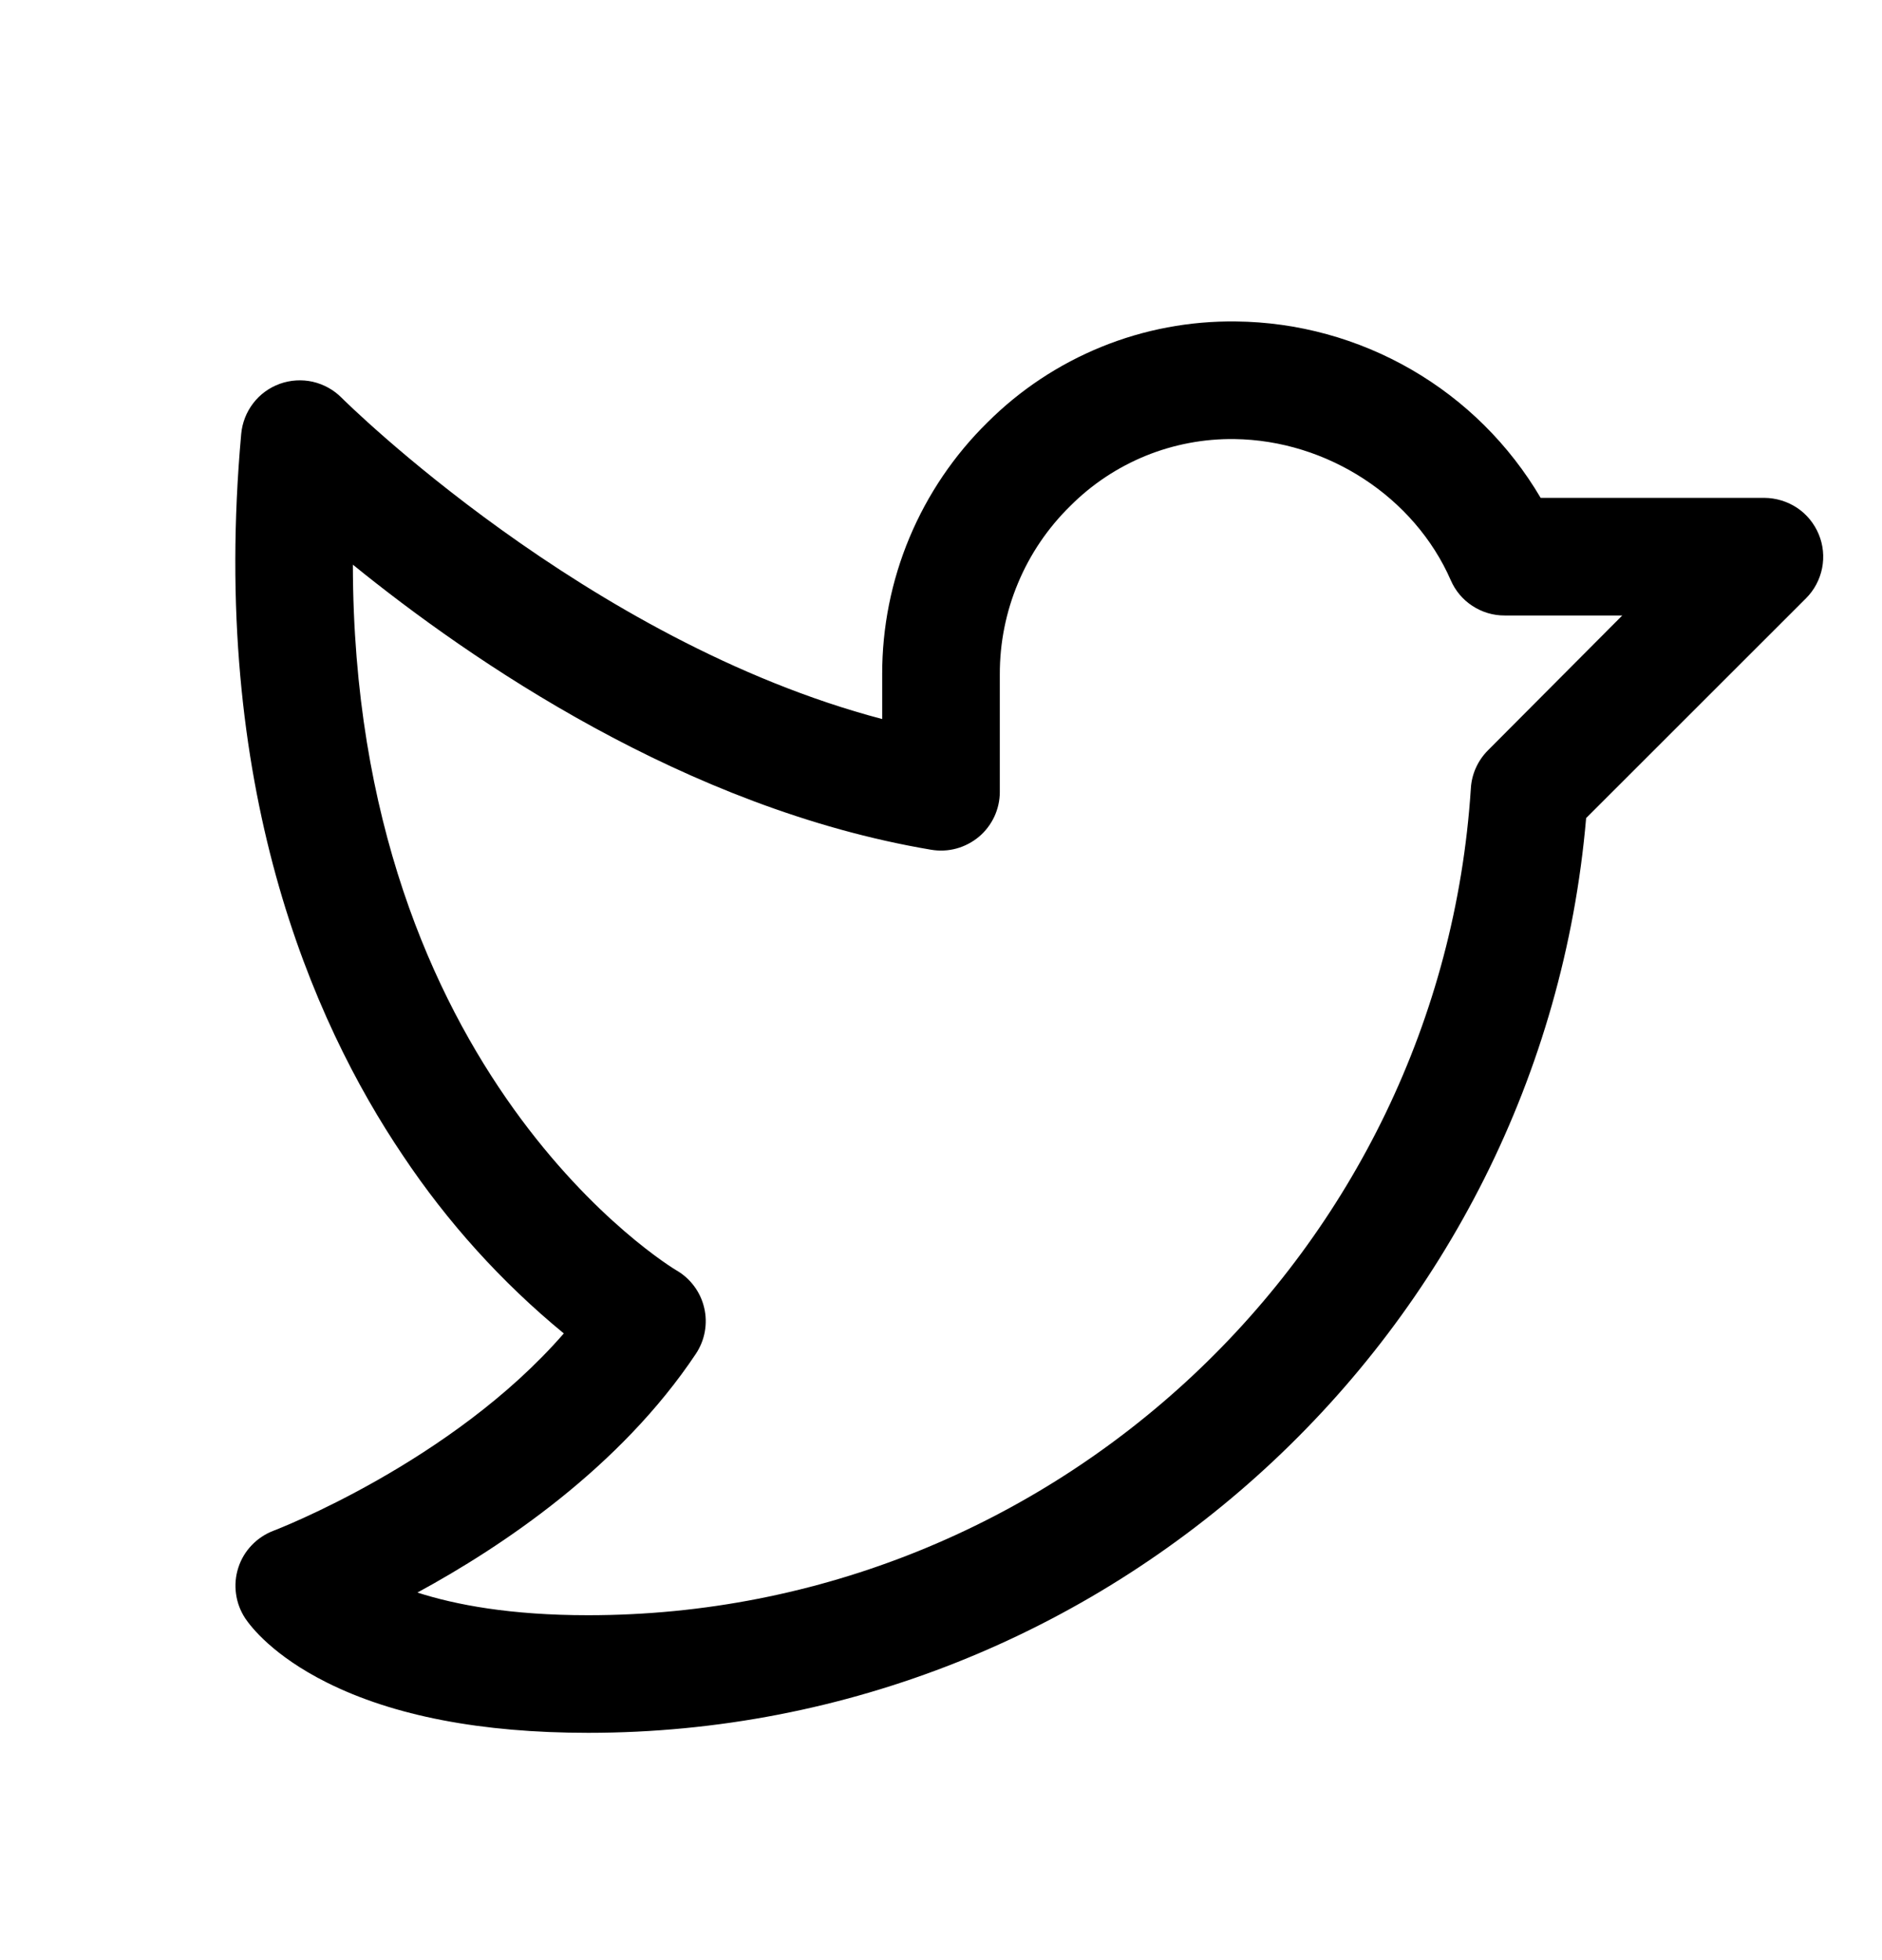 <svg width="24" height="25" viewBox="0 0 24 25" fill="none" xmlns="http://www.w3.org/2000/svg">
<path d="M23.193 6.814C23.136 6.677 23.04 6.559 22.917 6.477C22.793 6.395 22.648 6.351 22.5 6.35H19.647C19.248 5.672 18.681 5.108 17.999 4.714C17.318 4.32 16.547 4.108 15.759 4.1C15.173 4.093 14.591 4.202 14.048 4.423C13.504 4.644 13.01 4.971 12.595 5.385C12.168 5.804 11.829 6.305 11.598 6.857C11.367 7.409 11.249 8.002 11.25 8.6V9.171C7.476 8.176 4.388 5.105 4.356 5.073C4.255 4.971 4.127 4.901 3.988 4.869C3.849 4.838 3.703 4.847 3.569 4.895C3.434 4.944 3.316 5.029 3.229 5.143C3.142 5.256 3.089 5.392 3.076 5.534C2.672 10.014 3.973 13.012 5.138 14.738C5.707 15.591 6.398 16.356 7.19 17.007C5.762 18.651 3.514 19.514 3.489 19.523C3.384 19.563 3.288 19.626 3.21 19.708C3.132 19.789 3.073 19.888 3.039 19.995C3.004 20.103 2.994 20.217 3.01 20.329C3.025 20.441 3.066 20.548 3.128 20.642C3.199 20.747 3.48 21.115 4.167 21.459C5.017 21.885 6.139 22.101 7.5 22.101C14.125 22.101 19.661 16.999 20.227 10.434L23.031 7.631C23.136 7.526 23.207 7.392 23.236 7.247C23.265 7.101 23.25 6.951 23.193 6.814ZM18.974 9.571C18.846 9.7 18.768 9.871 18.757 10.053C18.375 15.967 13.432 20.601 7.5 20.601C6.51 20.601 5.812 20.469 5.323 20.312C6.402 19.726 7.907 18.718 8.874 17.267C8.931 17.181 8.97 17.085 8.988 16.984C9.006 16.884 9.004 16.78 8.98 16.68C8.957 16.58 8.913 16.486 8.852 16.404C8.791 16.322 8.714 16.253 8.625 16.202C8.581 16.176 4.508 13.732 4.5 7.202C6 8.42 8.742 10.311 11.875 10.838C11.983 10.856 12.093 10.851 12.198 10.822C12.303 10.793 12.4 10.742 12.484 10.672C12.567 10.602 12.634 10.514 12.68 10.416C12.726 10.317 12.75 10.209 12.75 10.101V8.6C12.749 8.2 12.828 7.804 12.983 7.435C13.137 7.066 13.364 6.732 13.65 6.452C13.924 6.177 14.25 5.961 14.609 5.814C14.968 5.668 15.353 5.595 15.741 5.6C16.927 5.615 18.037 6.339 18.501 7.401C18.559 7.535 18.655 7.649 18.777 7.728C18.899 7.808 19.042 7.851 19.188 7.85H20.688L18.974 9.571Z" fill="#B3B3B3" style="fill:#B3B3B3;fill:color(display-p3 0.702 0.702 0.702);fill-opacity:1;"/>
</svg>
